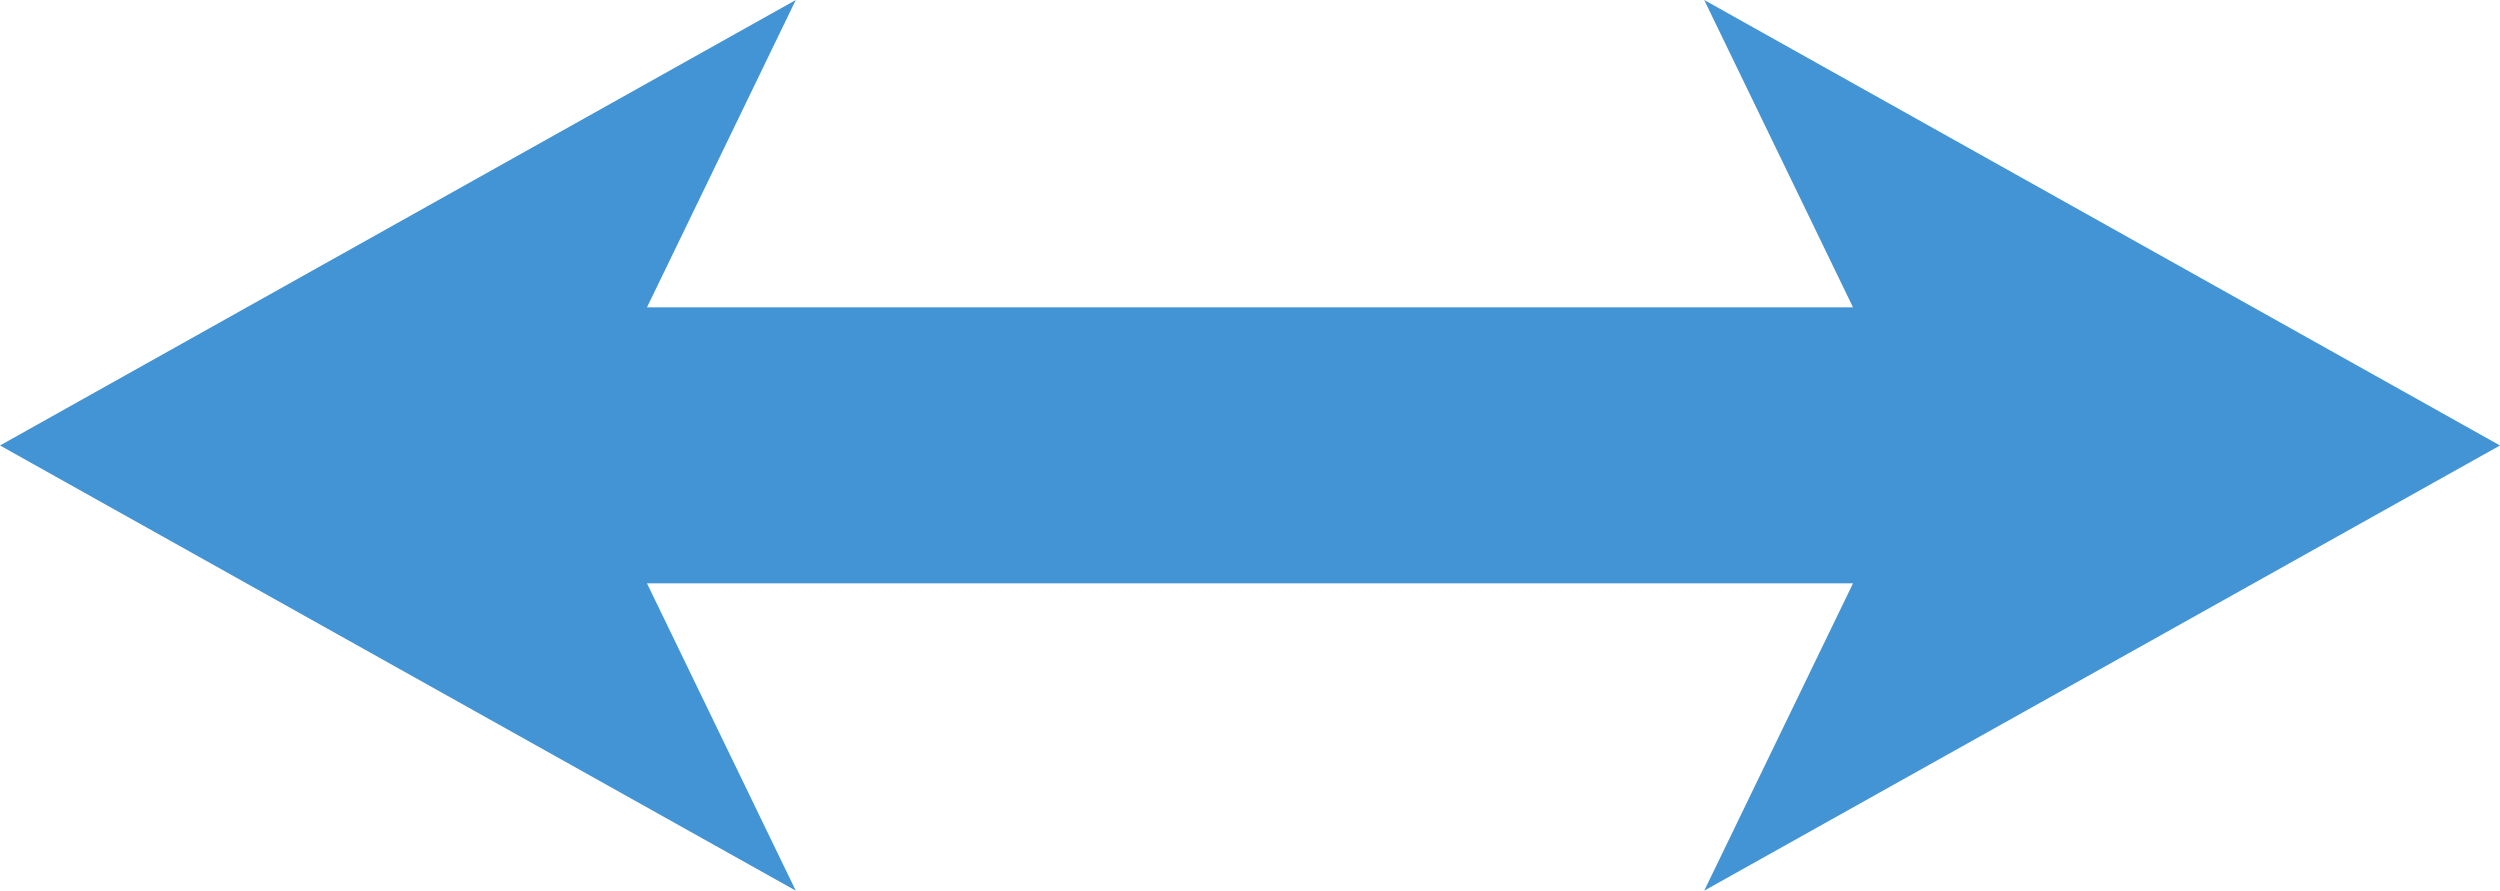 <svg xmlns="http://www.w3.org/2000/svg" width="87.21" height="31.07" viewBox="0 0 87.21 31.07"><defs><style>.a2d43b0a-bdea-4ed8-8a53-c66ee3ea74c8{fill:#4394d4;}</style></defs><g id="fcf35379-7ad1-4127-a68e-b138296fe242" data-name="Layer 2"><g id="af117fe8-8160-4cc3-a3e1-83c621a73498" data-name="icons - paths"><polygon class="a2d43b0a-bdea-4ed8-8a53-c66ee3ea74c8" points="87.21 15.54 59.45 0 64.64 10.72 22.57 10.72 27.76 0 0 15.54 27.76 31.07 22.57 20.35 64.64 20.35 59.45 31.07 87.21 15.54"></polygon></g></g></svg>